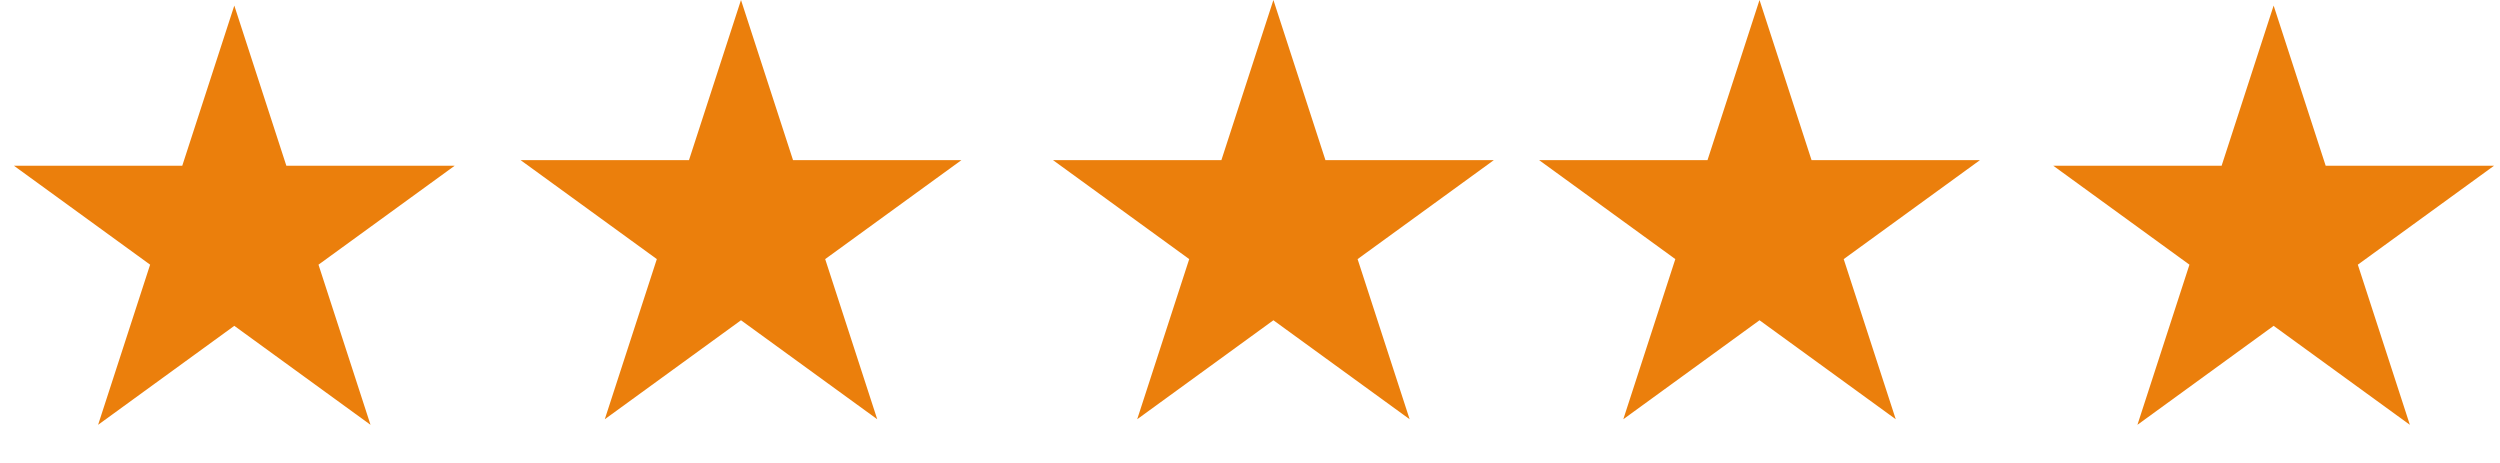 <?xml version="1.0" encoding="UTF-8"?>
<svg xmlns="http://www.w3.org/2000/svg" width="108" height="20" viewBox="0 0 108 20" fill="none">
  <path d="M32.011 0L34.259 6.918H41.533L35.648 11.193L37.896 18.111L32.011 13.835L26.127 18.111L28.375 11.193L22.49 6.918H29.764L32.011 0Z" fill="#EB7F0C"></path>
  <path d="M55.011 0L57.259 6.918H64.533L58.648 11.193L60.896 18.111L55.011 13.835L49.127 18.111L51.374 11.193L45.49 6.918H52.764L55.011 0Z" fill="#EB7F0C"></path>
  <path d="M76.011 0L78.259 6.918H85.533L79.648 11.193L81.896 18.111L76.011 13.835L70.127 18.111L72.374 11.193L66.49 6.918H73.764L76.011 0Z" fill="#EB7F0C"></path>
  <path d="M10.122 0.241L12.37 7.159H19.643L13.759 11.434L16.006 18.352L10.122 14.076L4.238 18.352L6.485 11.434L0.601 7.159H7.874L10.122 0.241Z" fill="#EB7F0C"></path>
  <path d="M98.221 0.241L100.469 7.159H107.743L101.858 11.434L104.106 18.352L98.221 14.076L92.337 18.352L94.584 11.434L88.7 7.159H95.974L98.221 0.241Z" fill="#EB7F0C"></path>
</svg>

